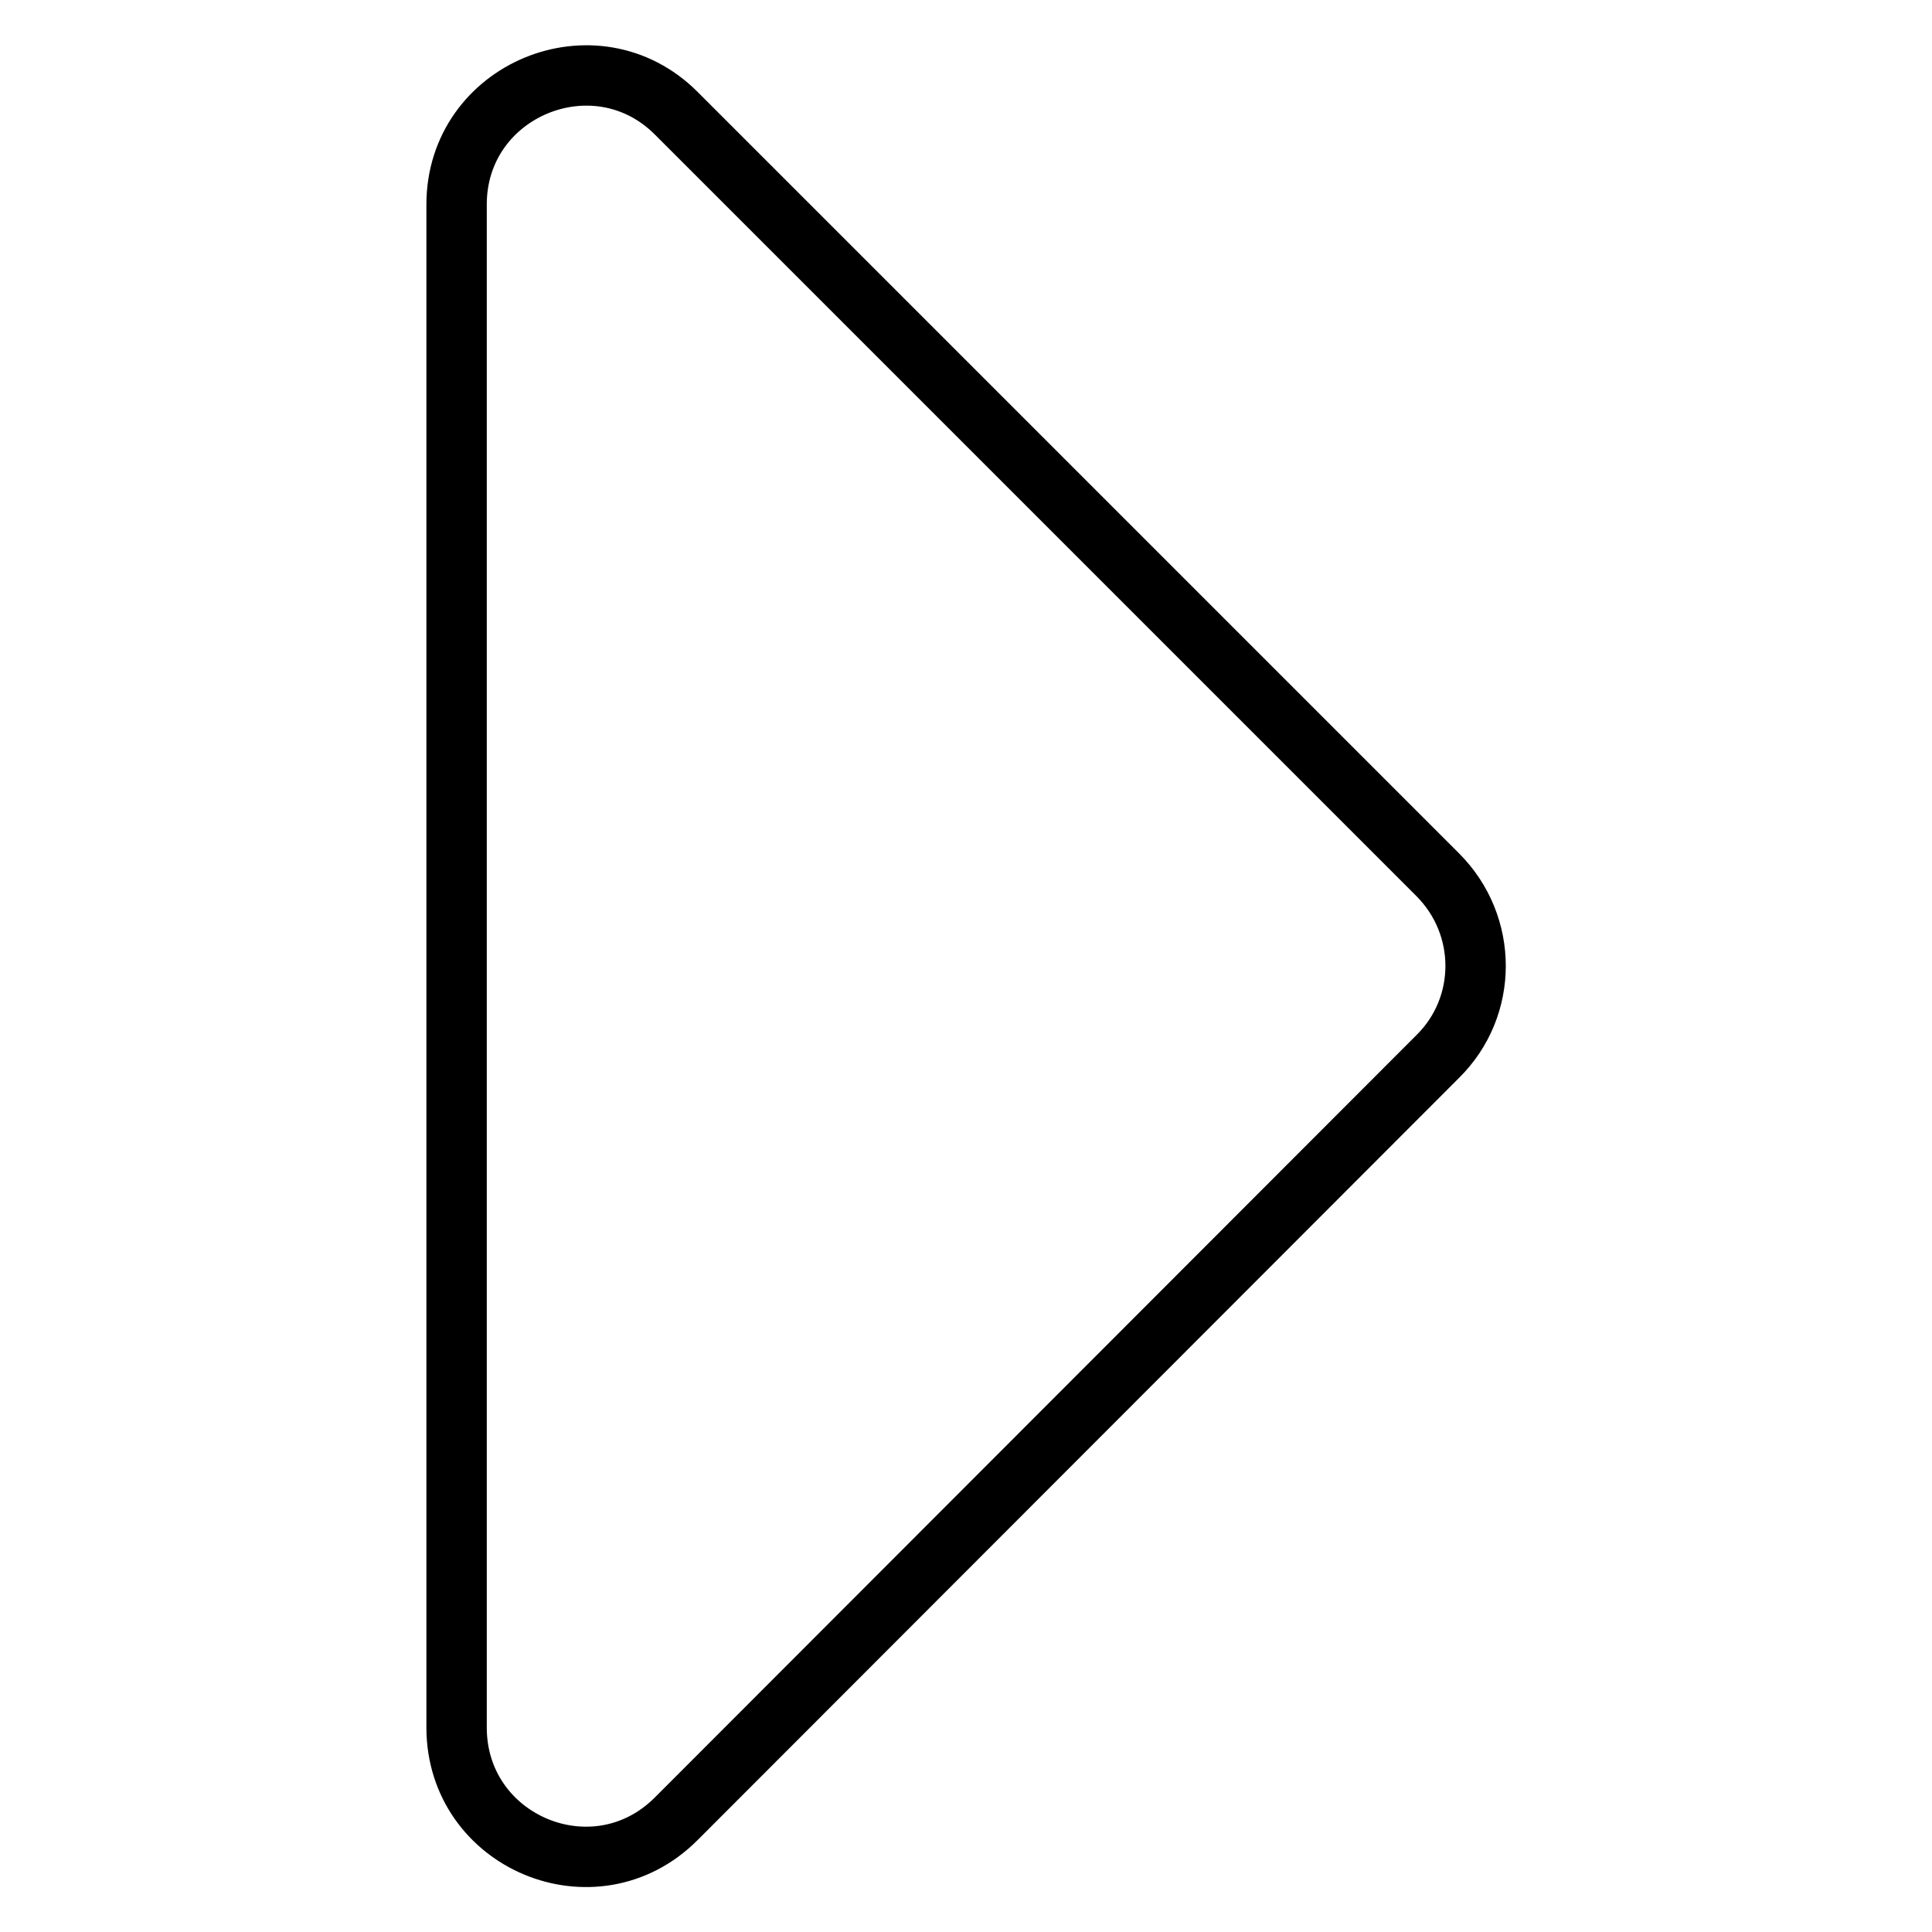 <?xml version="1.0" encoding="utf-8"?>
<!-- Svg Vector Icons : http://www.onlinewebfonts.com/icon -->
<!DOCTYPE svg PUBLIC "-//W3C//DTD SVG 1.1//EN" "http://www.w3.org/Graphics/SVG/1.1/DTD/svg11.dtd">
<svg version="1.1" xmlns="http://www.w3.org/2000/svg" xmlns:xlink="http://www.w3.org/1999/xlink" x="0px" y="0px" viewBox="0 0 256 256" enable-background="new 0 0 256 256" xml:space="preserve">
<g> <path stroke-width="8" fill-opacity="0" stroke="#000000"  d="M89.6,15l100.9,100.9c6.7,6.7,6.7,17.5,0,24.1L89.6,241c-10.8,10.8-29.1,3.1-29.1-12.1V27.1 C60.5,11.9,78.9,4.3,89.6,15z"/></g>
</svg>